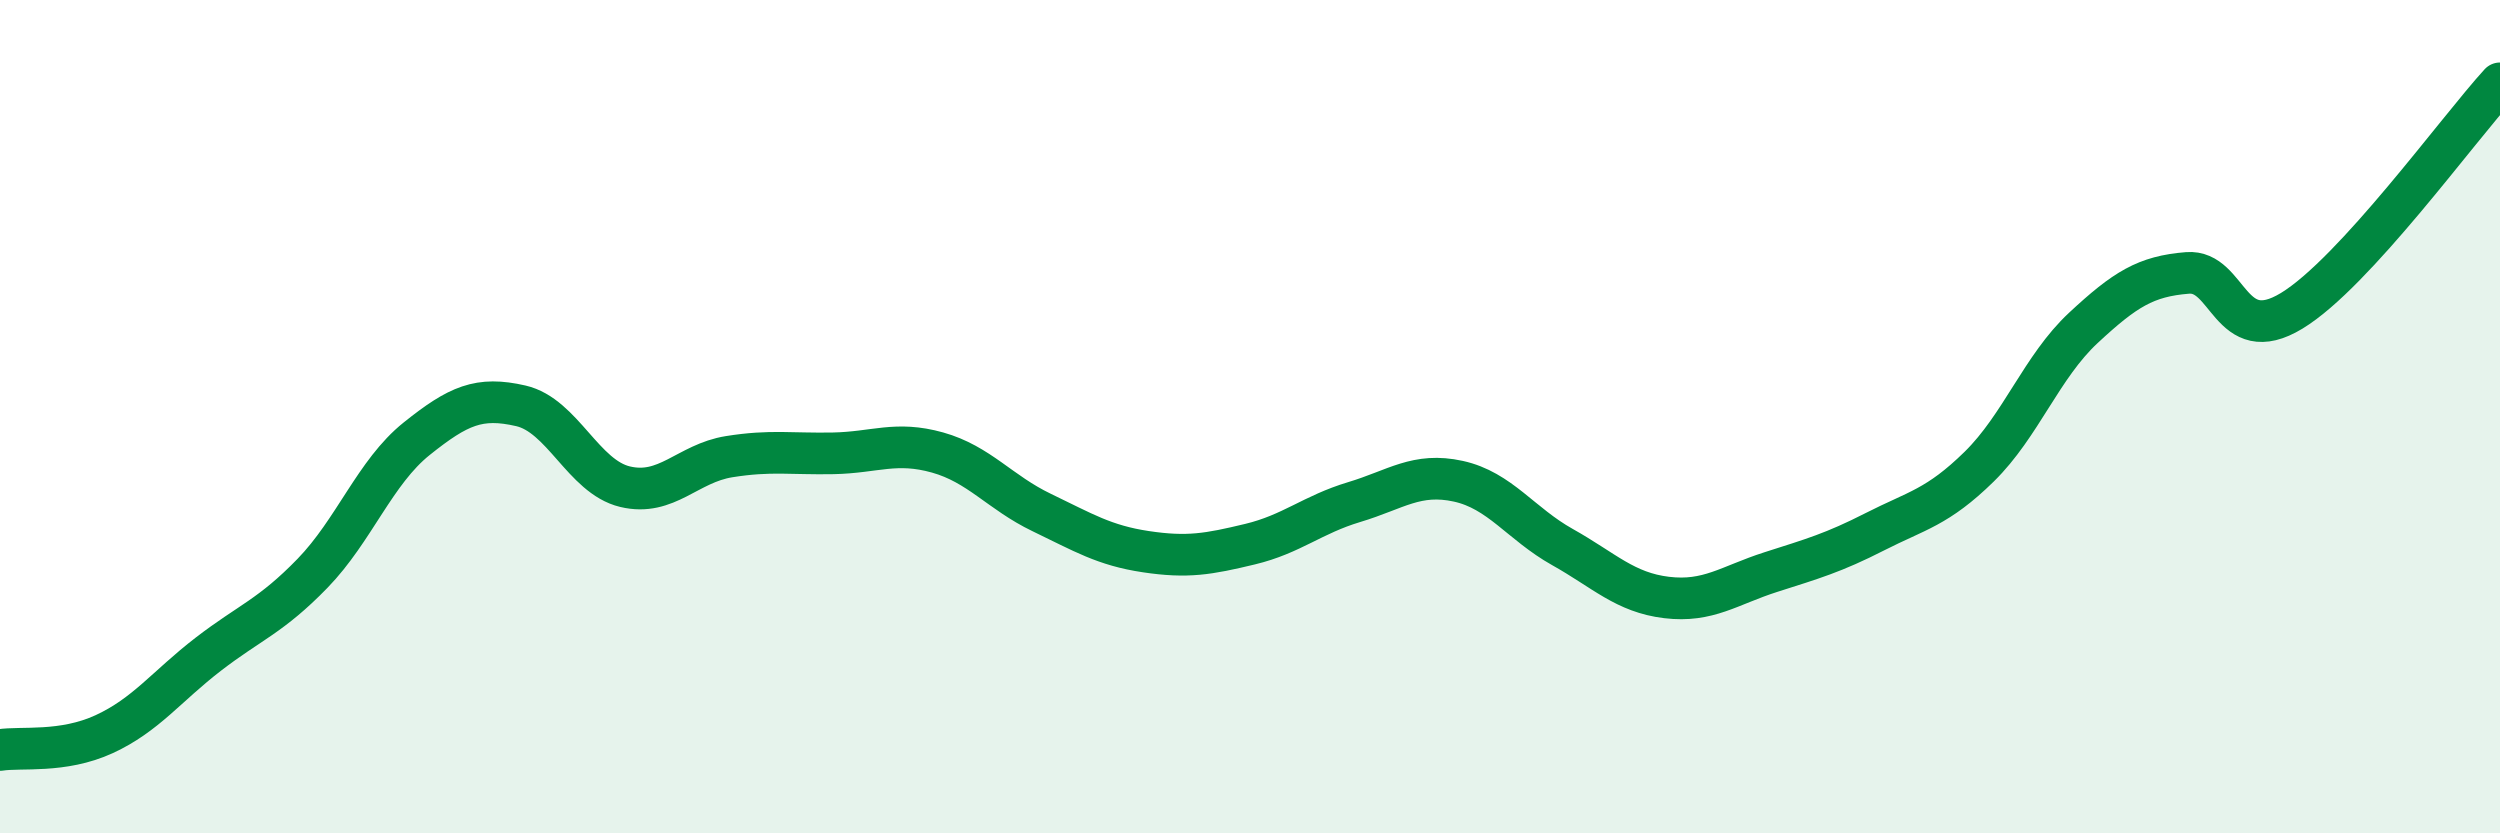 
    <svg width="60" height="20" viewBox="0 0 60 20" xmlns="http://www.w3.org/2000/svg">
      <path
        d="M 0,18 C 0.5,17.92 1.5,18.08 2.5,17.62 C 3.5,17.16 4,16.47 5,15.7 C 6,14.93 6.5,14.79 7.5,13.76 C 8.5,12.73 9,11.33 10,10.53 C 11,9.73 11.5,9.51 12.5,9.74 C 13.5,9.97 14,11.44 15,11.68 C 16,11.92 16.5,11.12 17.5,10.96 C 18.5,10.8 19,10.9 20,10.88 C 21,10.86 21.5,10.58 22.5,10.86 C 23.5,11.14 24,11.82 25,12.3 C 26,12.78 26.5,13.09 27.5,13.24 C 28.5,13.39 29,13.3 30,13.06 C 31,12.82 31.5,12.35 32.5,12.05 C 33.5,11.75 34,11.33 35,11.55 C 36,11.77 36.5,12.57 37.5,13.13 C 38.5,13.69 39,14.22 40,14.34 C 41,14.46 41.5,14.05 42.5,13.73 C 43.5,13.41 44,13.27 45,12.76 C 46,12.25 46.5,12.18 47.5,11.2 C 48.5,10.22 49,8.8 50,7.87 C 51,6.94 51.5,6.63 52.5,6.55 C 53.5,6.47 53.5,8.37 55,7.46 C 56.5,6.55 59,3.09 60,2L60 20L0 20Z"
        fill="#008740"
        opacity="0.1"
        stroke-linecap="round"
        stroke-linejoin="round"
      />
      <path
        d="M 0,18 C 0.5,17.92 1.5,18.08 2.5,17.62 C 3.5,17.16 4,16.47 5,15.7 C 6,14.93 6.5,14.79 7.5,13.76 C 8.5,12.73 9,11.33 10,10.53 C 11,9.73 11.5,9.51 12.5,9.74 C 13.5,9.97 14,11.44 15,11.68 C 16,11.92 16.5,11.12 17.5,10.96 C 18.5,10.8 19,10.9 20,10.88 C 21,10.86 21.5,10.58 22.5,10.86 C 23.5,11.14 24,11.82 25,12.3 C 26,12.78 26.5,13.09 27.5,13.24 C 28.5,13.39 29,13.3 30,13.06 C 31,12.82 31.5,12.35 32.5,12.05 C 33.5,11.75 34,11.33 35,11.55 C 36,11.77 36.5,12.57 37.5,13.13 C 38.5,13.69 39,14.22 40,14.34 C 41,14.46 41.5,14.05 42.5,13.73 C 43.5,13.41 44,13.27 45,12.76 C 46,12.25 46.5,12.18 47.5,11.2 C 48.5,10.22 49,8.8 50,7.87 C 51,6.94 51.5,6.63 52.5,6.55 C 53.5,6.47 53.5,8.37 55,7.46 C 56.5,6.55 59,3.09 60,2"
        stroke="#008740"
        stroke-width="1"
        fill="none"
        stroke-linecap="round"
        stroke-linejoin="round"
      />
    </svg>
  